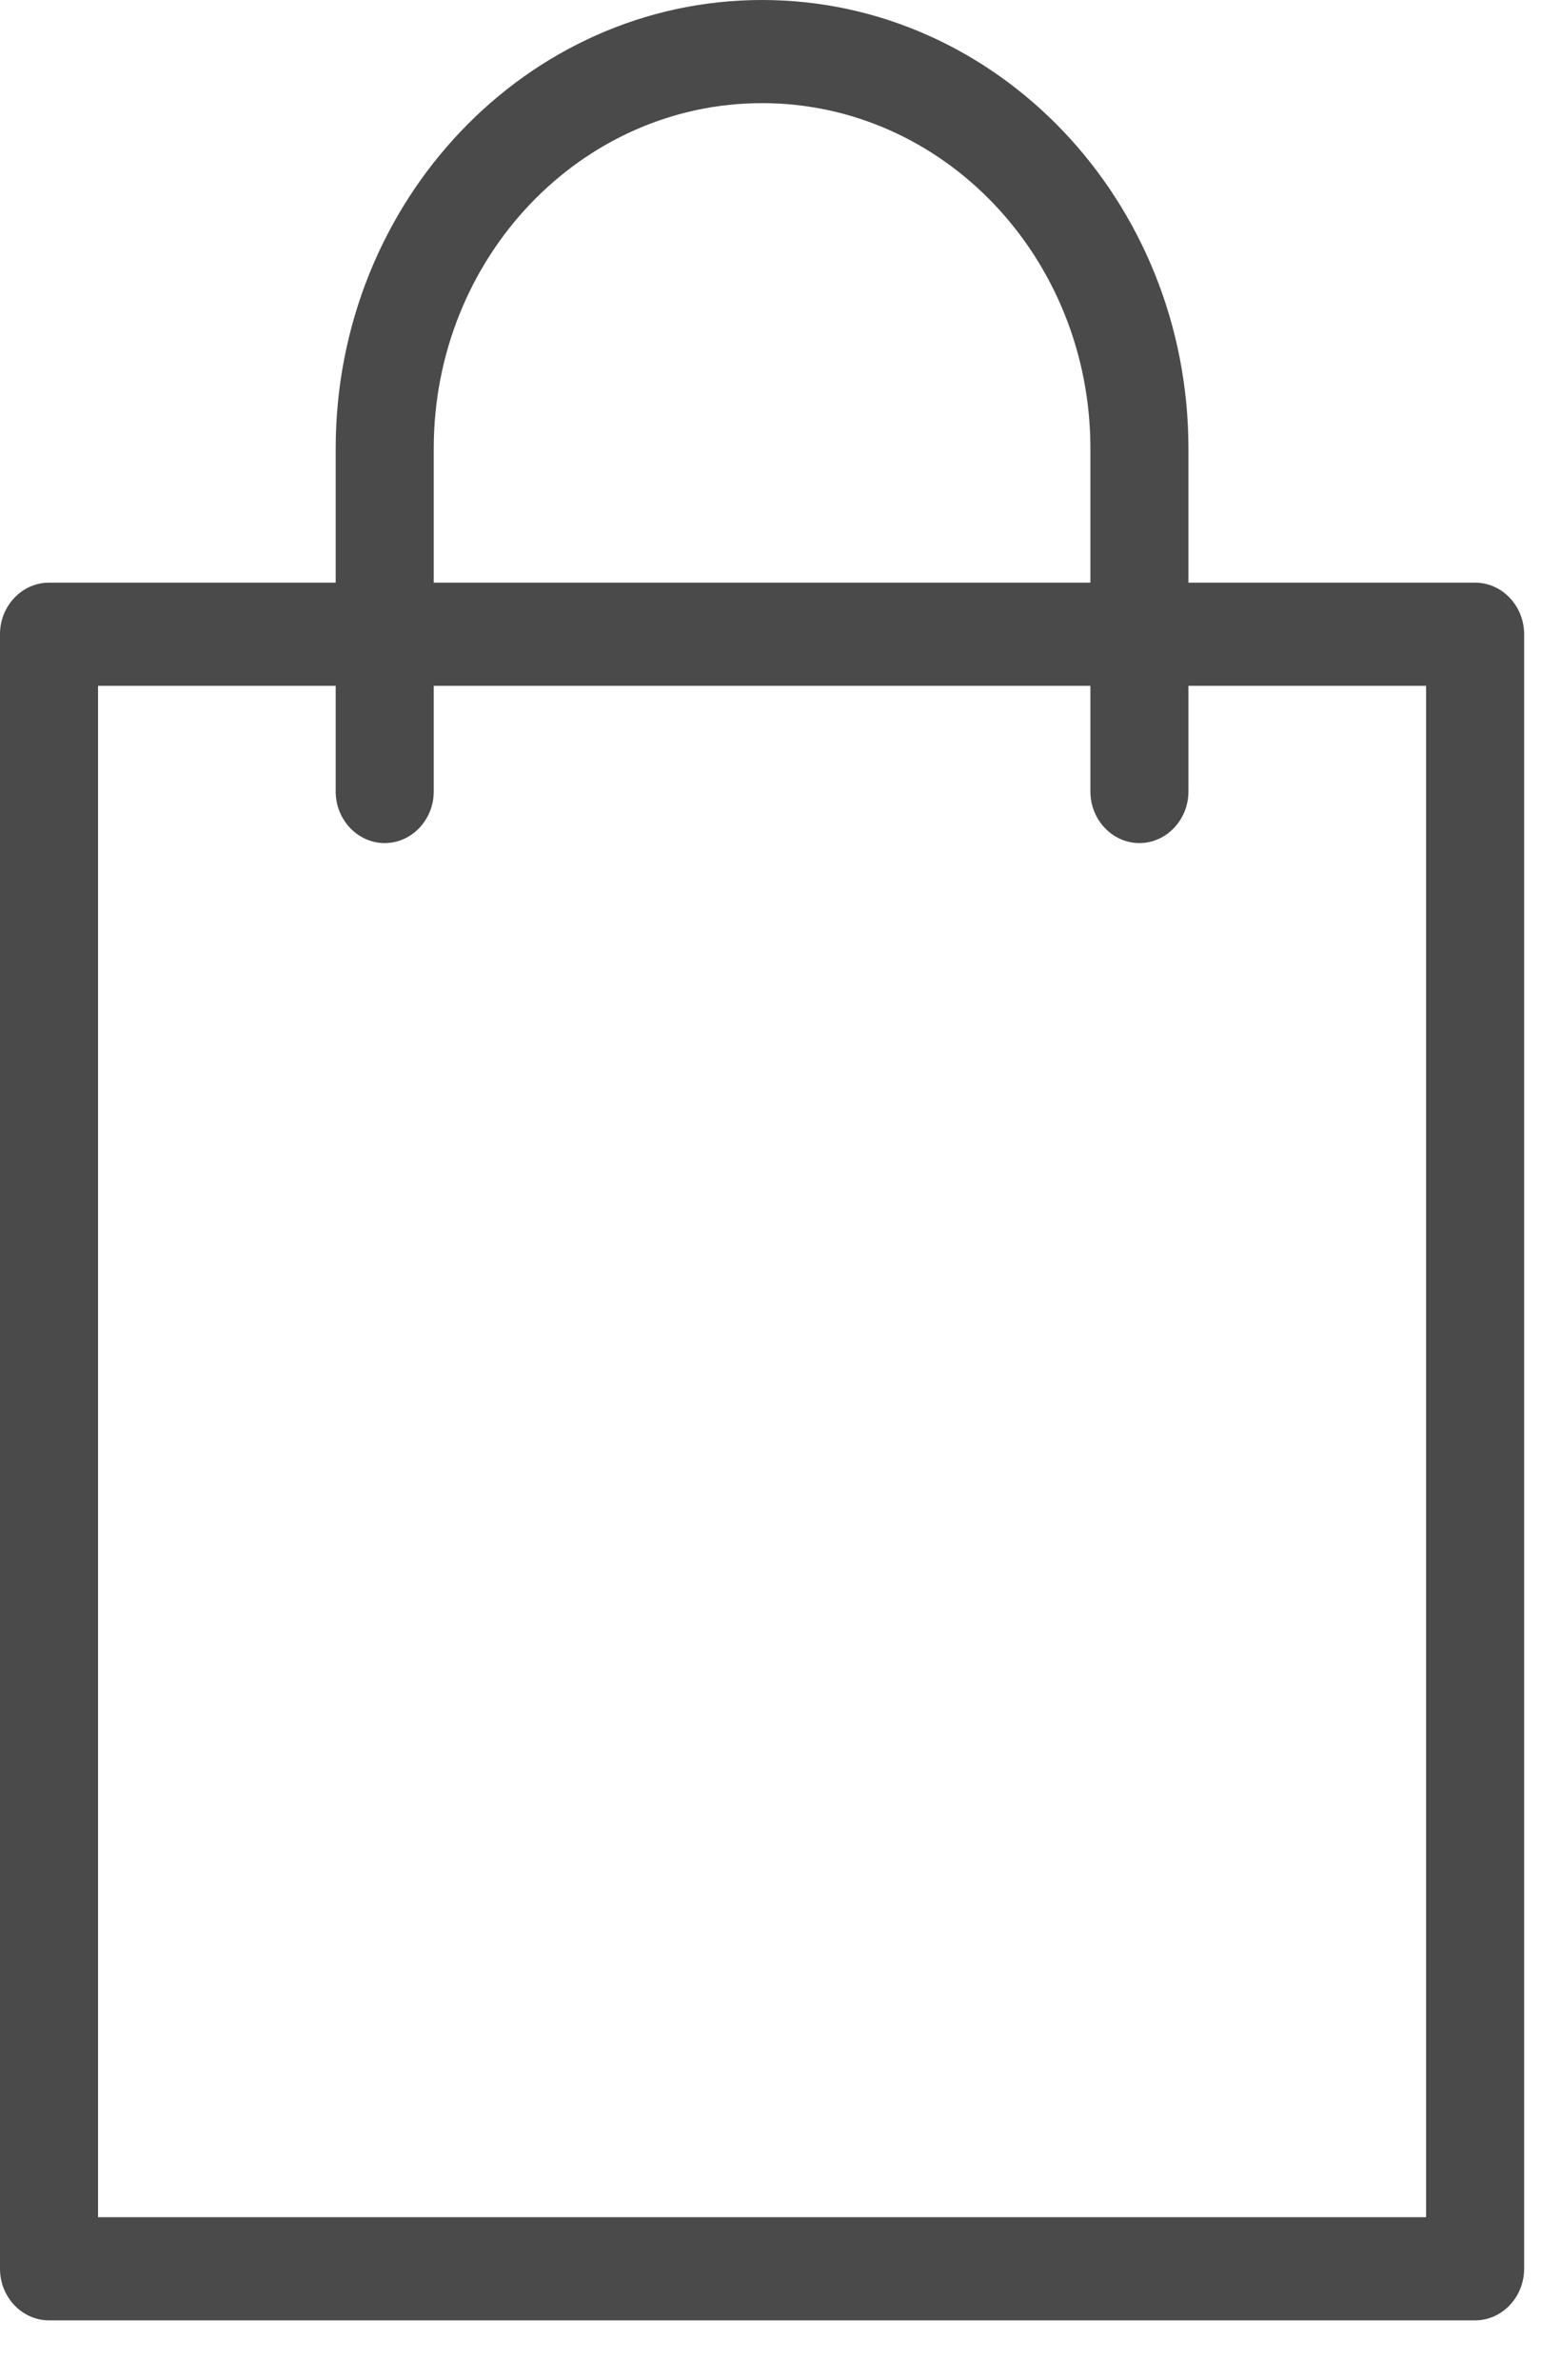 <?xml version="1.0" encoding="UTF-8"?>
<svg width="21px" height="32px" viewBox="0 0 21 32" version="1.1" xmlns="http://www.w3.org/2000/svg" xmlns:xlink="http://www.w3.org/1999/xlink">
    <!-- Generator: Sketch 51.2 (57519) - http://www.bohemiancoding.com/sketch -->
    <title>ICON/bag</title>
    <desc>Created with Sketch.</desc>
    <defs></defs>
    <g id="Symbols" stroke="none" stroke-width="1" fill="none" fill-rule="evenodd">
        <g id="NAv" transform="translate(-1744, -40)" fill="#4A4A4A">
            <g id="Group-6">
                <g id="ICON/bag" transform="translate(1744, 40)">
                    <g id="noun_153891_cc">
                        <path d="M19.845,7.835 L15.988,7.835 L15.988,6.032 C15.988,2.704 13.417,0 10.252,0 C7.087,0 4.516,2.704 4.516,6.032 L4.516,7.835 L0.659,7.835 C0.297,7.835 0,8.147 0,8.528 L0,30.508 C0,30.89 0.297,31.202 0.659,31.202 L19.845,31.202 C20.207,31.202 20.504,30.89 20.504,30.508 L20.504,8.528 C20.504,8.147 20.207,7.835 19.845,7.835 Z M5.835,6.032 C5.835,3.467 7.813,1.387 10.252,1.387 C12.691,1.387 14.669,3.467 14.669,6.032 L14.669,7.835 L5.835,7.835 L5.835,6.032 Z M19.185,29.815 L1.319,29.815 L1.319,9.222 L4.516,9.222 L4.516,10.643 C4.516,11.025 4.813,11.337 5.175,11.337 C5.538,11.337 5.835,11.025 5.835,10.643 L5.835,9.222 L14.669,9.222 L14.669,10.643 C14.669,11.025 14.966,11.337 15.328,11.337 C15.691,11.337 15.988,11.025 15.988,10.643 L15.988,9.222 L19.185,9.222 L19.185,29.815 Z" id="Shape" fill-rule="nonzero"></path>
                    </g>
                </g>
            </g>
        </g>
    </g>
</svg>